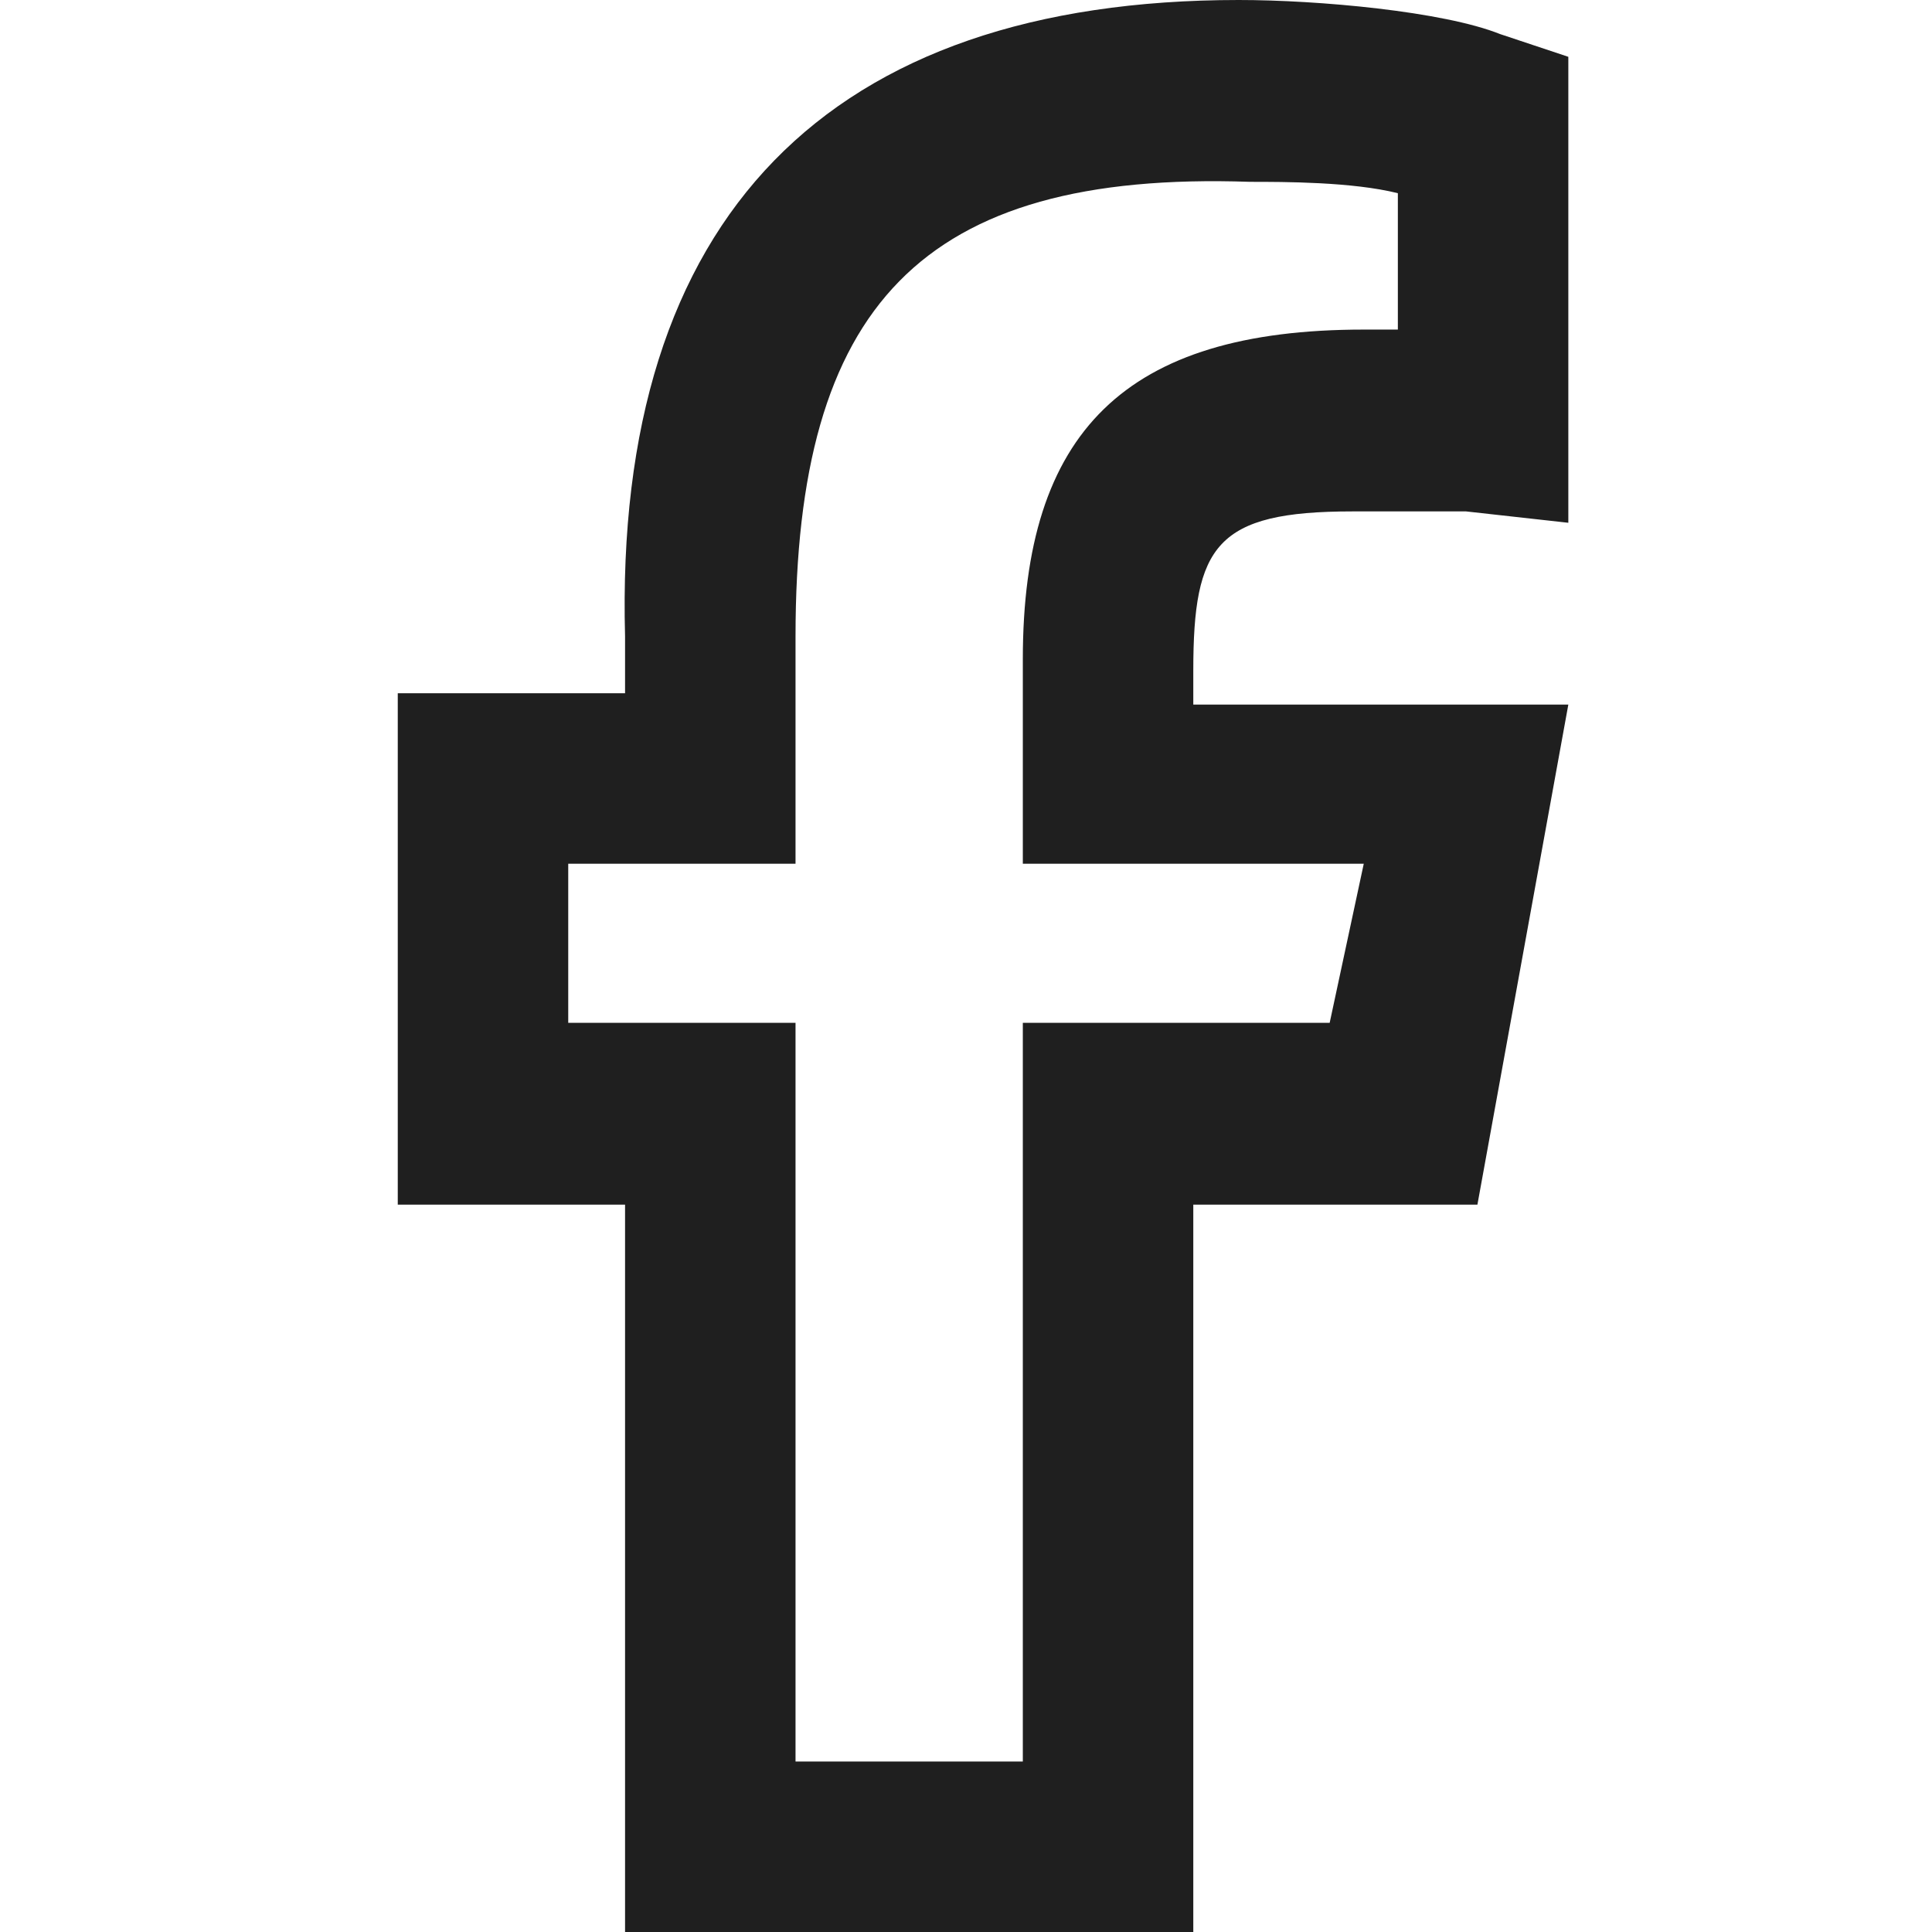<?xml version="1.0" encoding="utf-8"?>
<!-- Generator: Adobe Illustrator 28.0.0, SVG Export Plug-In . SVG Version: 6.00 Build 0)  -->
<svg version="1.1" id="圖層_1" xmlns="http://www.w3.org/2000/svg" xmlns:xlink="http://www.w3.org/1999/xlink" x="0px" y="0px"
	 viewBox="0 0 17 17" style="enable-background:new 0 0 17 17;" xml:space="preserve">
<style type="text/css">
	.st0{fill:#1F1F1F;}
</style>
<g>
	<path class="st0" d="M10.5,17h-5v-6.4h-2V6.1h2V5.6C5.4,1.9,7.3,0,10.9,0c0.7,0,1.8,0.1,2.3,0.3l0.6,0.2v4.1l-0.9-0.1
		c-0.2,0-0.6,0-1,0c-1.2,0-1.4,0.3-1.4,1.4v0.3h3.3L13,10.6h-2.5V17z M7,15.5h2V9h2.7l0.3-1.4h-3V5.8c0-2,0.9-2.9,3-2.9
		c0.1,0,0.2,0,0.3,0V1.7c-0.4-0.1-1-0.1-1.3-0.1C8.1,1.5,7,2.7,7,5.6v2H5V9h2V15.5z"/>
</g>
</svg>
